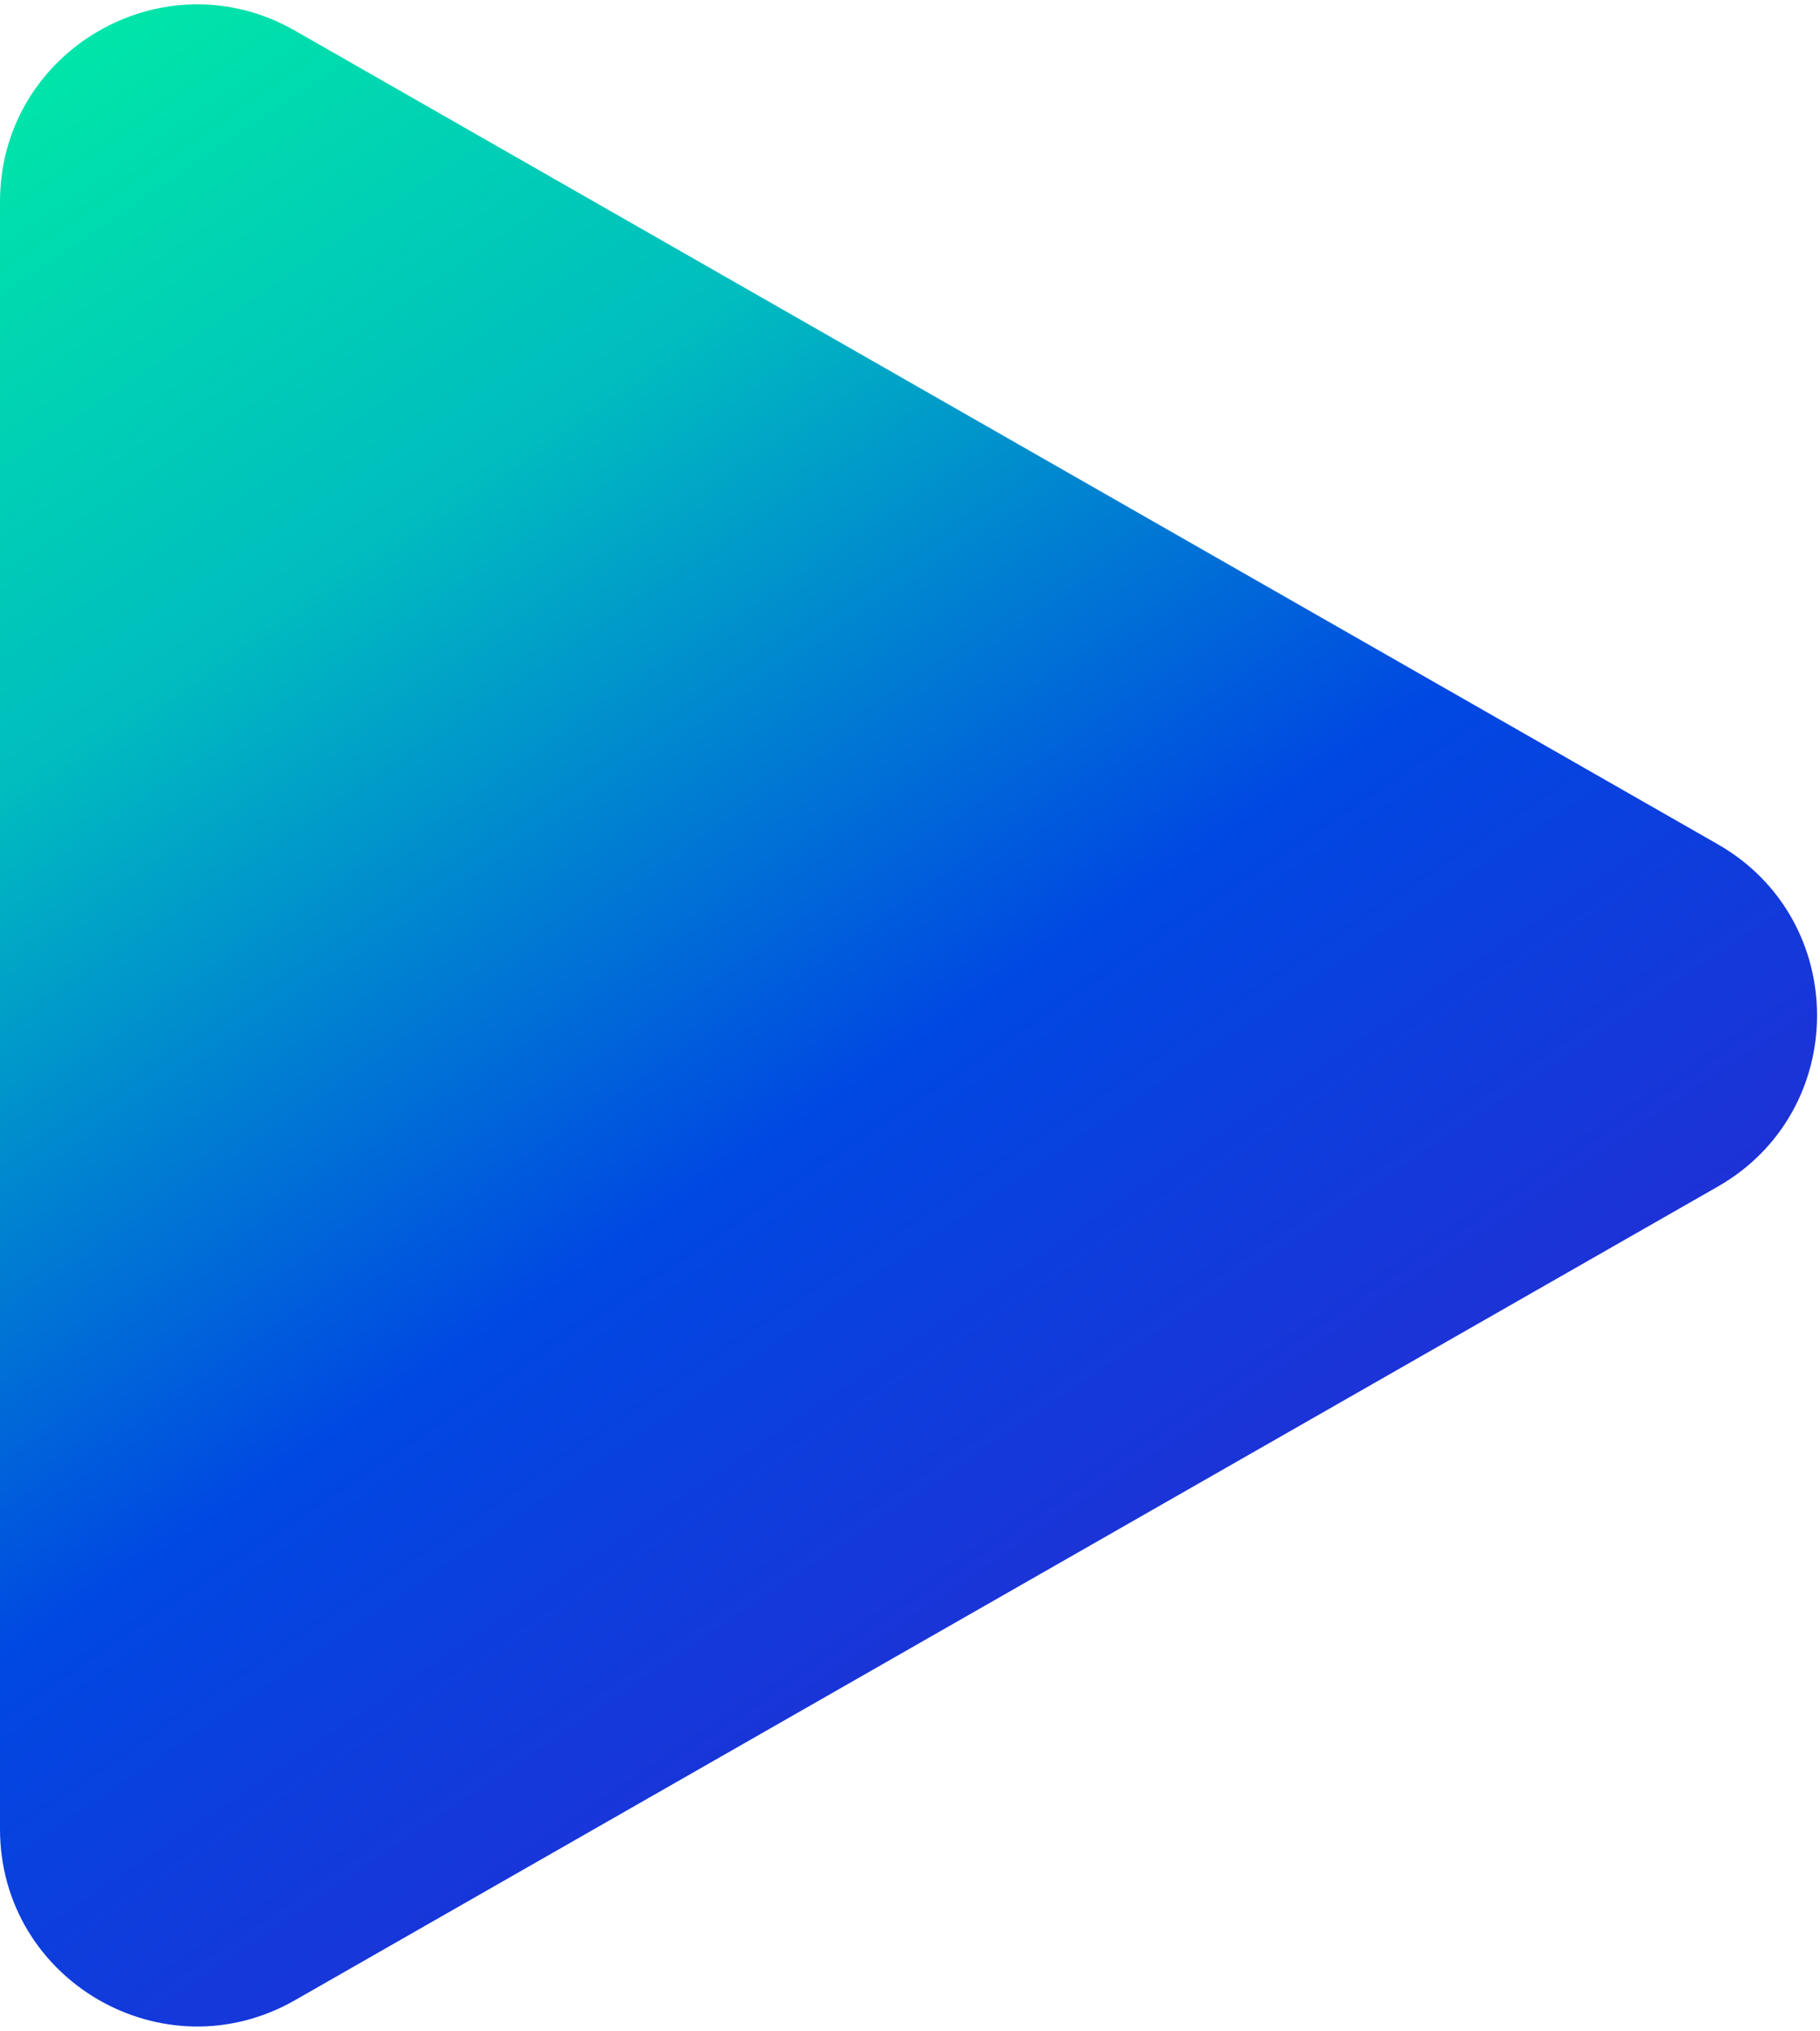 <?xml version="1.0" encoding="UTF-8"?> <svg xmlns="http://www.w3.org/2000/svg" width="277" height="309" viewBox="0 0 277 309" fill="none"> <path d="M261.44 128.455C281.589 139.973 281.589 169.027 261.44 180.545L44.889 304.339C24.889 315.772 1.26563e-06 301.331 2.28263e-06 278.294L1.32128e-05 30.706C1.42298e-05 7.669 24.889 -6.772 44.889 4.661L261.44 128.455Z" fill="url(#paint0_linear)"></path> <defs> <linearGradient id="paint0_linear" x1="-15.068" y1="-6.847" x2="173.74" y2="273.087" gradientUnits="userSpaceOnUse"> <stop stop-color="#00F1A2"></stop> <stop offset="0.337" stop-color="#00BDBF"></stop> <stop offset="0.663" stop-color="#0048E2"></stop> <stop offset="0.998" stop-color="#262BD3"></stop> </linearGradient> </defs> </svg> 